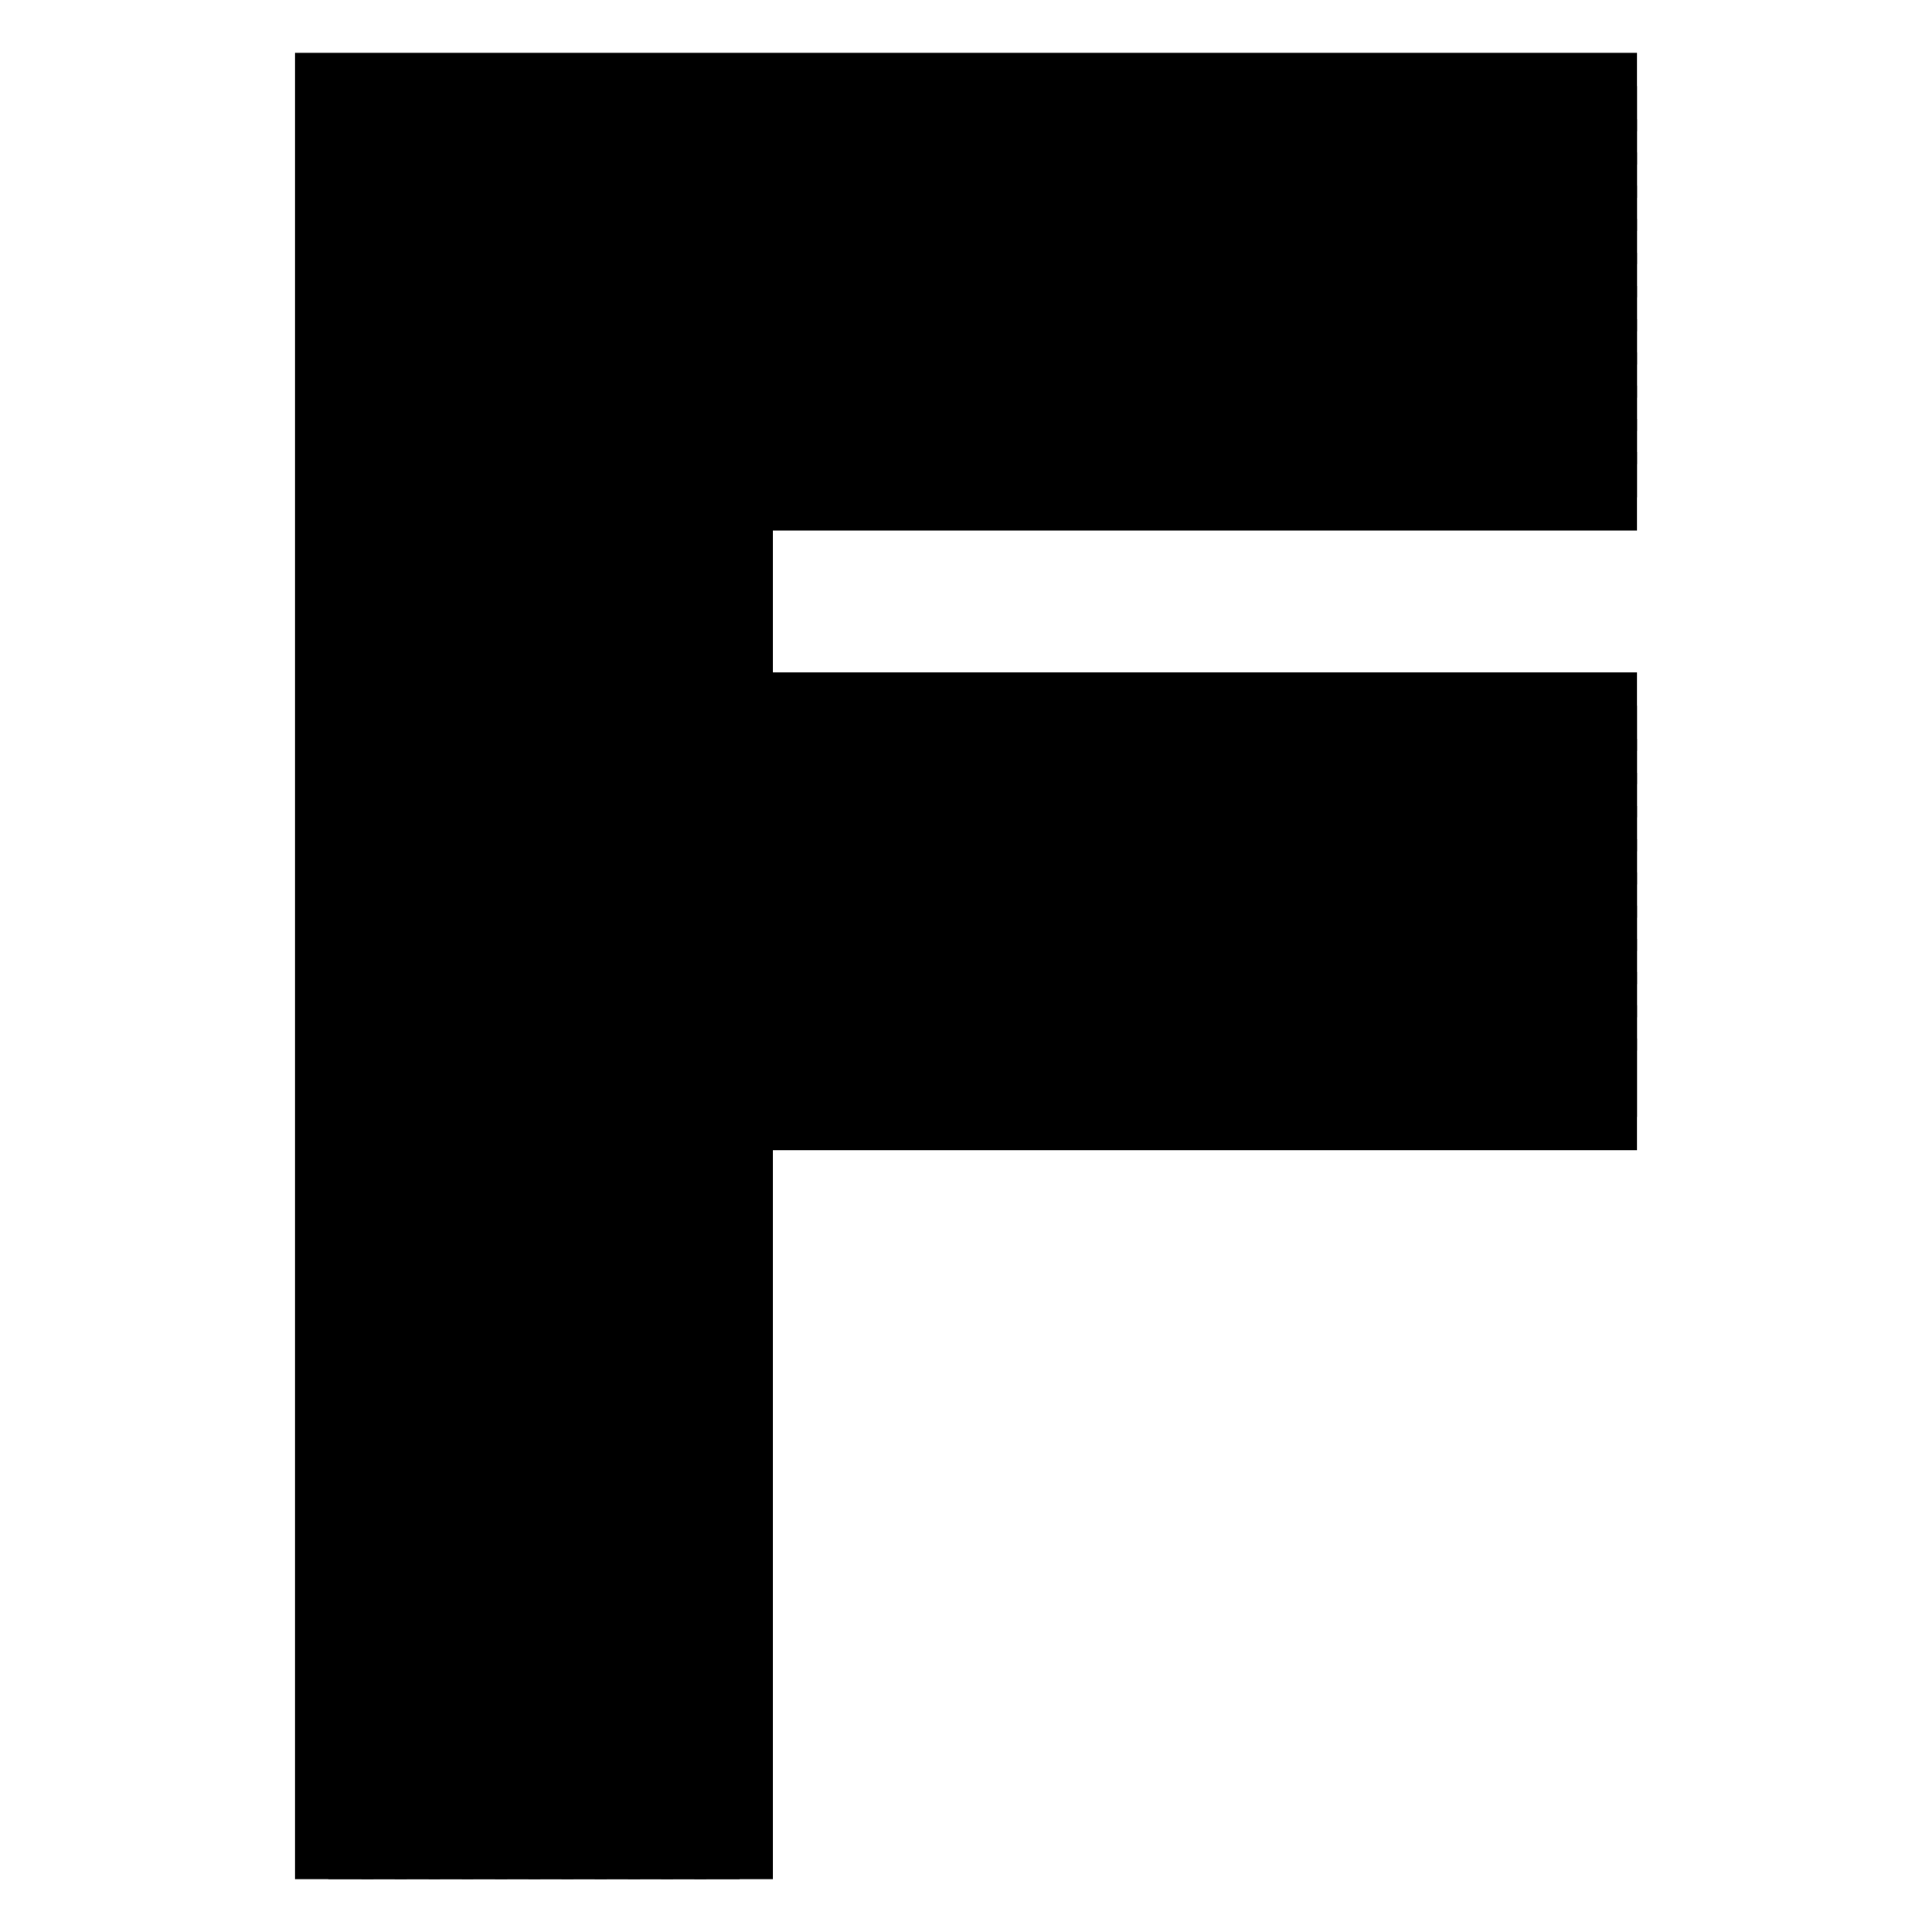 <?xml version="1.0" encoding="utf-8"?>
<!-- Svg Vector Icons : http://www.onlinewebfonts.com/icon -->
<!DOCTYPE svg PUBLIC "-//W3C//DTD SVG 1.1//EN" "http://www.w3.org/Graphics/SVG/1.1/DTD/svg11.dtd">
<svg version="1.1" xmlns="http://www.w3.org/2000/svg" xmlns:xlink="http://www.w3.org/1999/xlink" x="0px" y="0px" viewBox="0 0 256 256" enable-background="new 0 0 256 256" xml:space="preserve">
<g> <path stroke-width="6" fill-opacity="0" stroke="#000000"  d="M213.9,120.8h-170"/> <path stroke-width="6" fill-opacity="0" stroke="#000000"  d="M43.9,92.1h170v4.4h-170V92.1z"/> <path stroke-width="6" fill-opacity="0" stroke="#000000"  d="M43.9,96.5h170v4.4h-170V96.5z"/> <path stroke-width="6" fill-opacity="0" stroke="#000000"  d="M43.9,100.9h170v4.4h-170V100.9z"/> <path stroke-width="6" fill-opacity="0" stroke="#000000"  d="M43.9,105.4h170v4.4h-170V105.4z"/> <path stroke-width="6" fill-opacity="0" stroke="#000000"  d="M43.9,109.8h170v4.4h-170V109.8z"/> <path stroke-width="6" fill-opacity="0" stroke="#000000"  d="M43.9,114.2h170v4.4h-170V114.2z"/> <path stroke-width="6" fill-opacity="0" stroke="#000000"  d="M43.9,118.6h170v4.4h-170V118.6z"/> <path stroke-width="6" fill-opacity="0" stroke="#000000"  d="M43.9,123h170v4.4h-170V123z"/> <path stroke-width="6" fill-opacity="0" stroke="#000000"  d="M43.9,127.4h170v4.4h-170V127.4z"/> <path stroke-width="6" fill-opacity="0" stroke="#000000"  d="M43.9,131.8h170v4.4h-170V131.8z"/> <path stroke-width="6" fill-opacity="0" stroke="#000000"  d="M43.9,136.2h170v4.4h-170V136.2z M43.9,145h170v4.4h-170V145z"/> <path stroke-width="6" fill-opacity="0" stroke="#000000"  d="M43.9,140.6h170v4.4h-170V140.6z"/> <path stroke-width="6" fill-opacity="0" stroke="#000000"  d="M46.5,246h-4.4V10h171.8v4.4H46.5V246z"/> <path stroke-width="6" fill-opacity="0" stroke="#000000"  d="M50.9,246h-4.4V14.4h167.4v4.4h-163V246z"/> <path stroke-width="6" fill-opacity="0" stroke="#000000"  d="M55.3,246h-4.4V18.8h163v4.4H55.3V246z"/> <path stroke-width="6" fill-opacity="0" stroke="#000000"  d="M59.7,246h-4.4V23.2h158.6v4.4H59.7V246z"/> <path stroke-width="6" fill-opacity="0" stroke="#000000"  d="M64.2,246h-4.4V27.6h154.1V32H64.2V246z"/> <path stroke-width="6" fill-opacity="0" stroke="#000000"  d="M68.6,246h-4.4V32h149.7v4.4H68.6V246z"/> <path stroke-width="6" fill-opacity="0" stroke="#000000"  d="M73,246h-4.4V36.5h145.3v4.4H73V246z"/> <path stroke-width="6" fill-opacity="0" stroke="#000000"  d="M77.4,246H73V40.9h140.9v4.4H77.4V246z"/> <path stroke-width="6" fill-opacity="0" stroke="#000000"  d="M81.8,246h-4.4V45.3h136.5v4.4H81.8V246z"/> <path stroke-width="6" fill-opacity="0" stroke="#000000"  d="M86.2,246h-4.4V49.7h132.1v4.4H86.2V246z"/> <path stroke-width="6" fill-opacity="0" stroke="#000000"  d="M90.6,246h-4.4V54.1h127.7v4.4H90.6V246z"/> <path stroke-width="6" fill-opacity="0" stroke="#000000"  d="M99.4,246H95V62.9h118.9v4.4H99.4V246z"/> <path stroke-width="6" fill-opacity="0" stroke="#000000"  d="M95,246h-4.4V58.5h123.3v4.4H95V246z"/></g>
</svg>